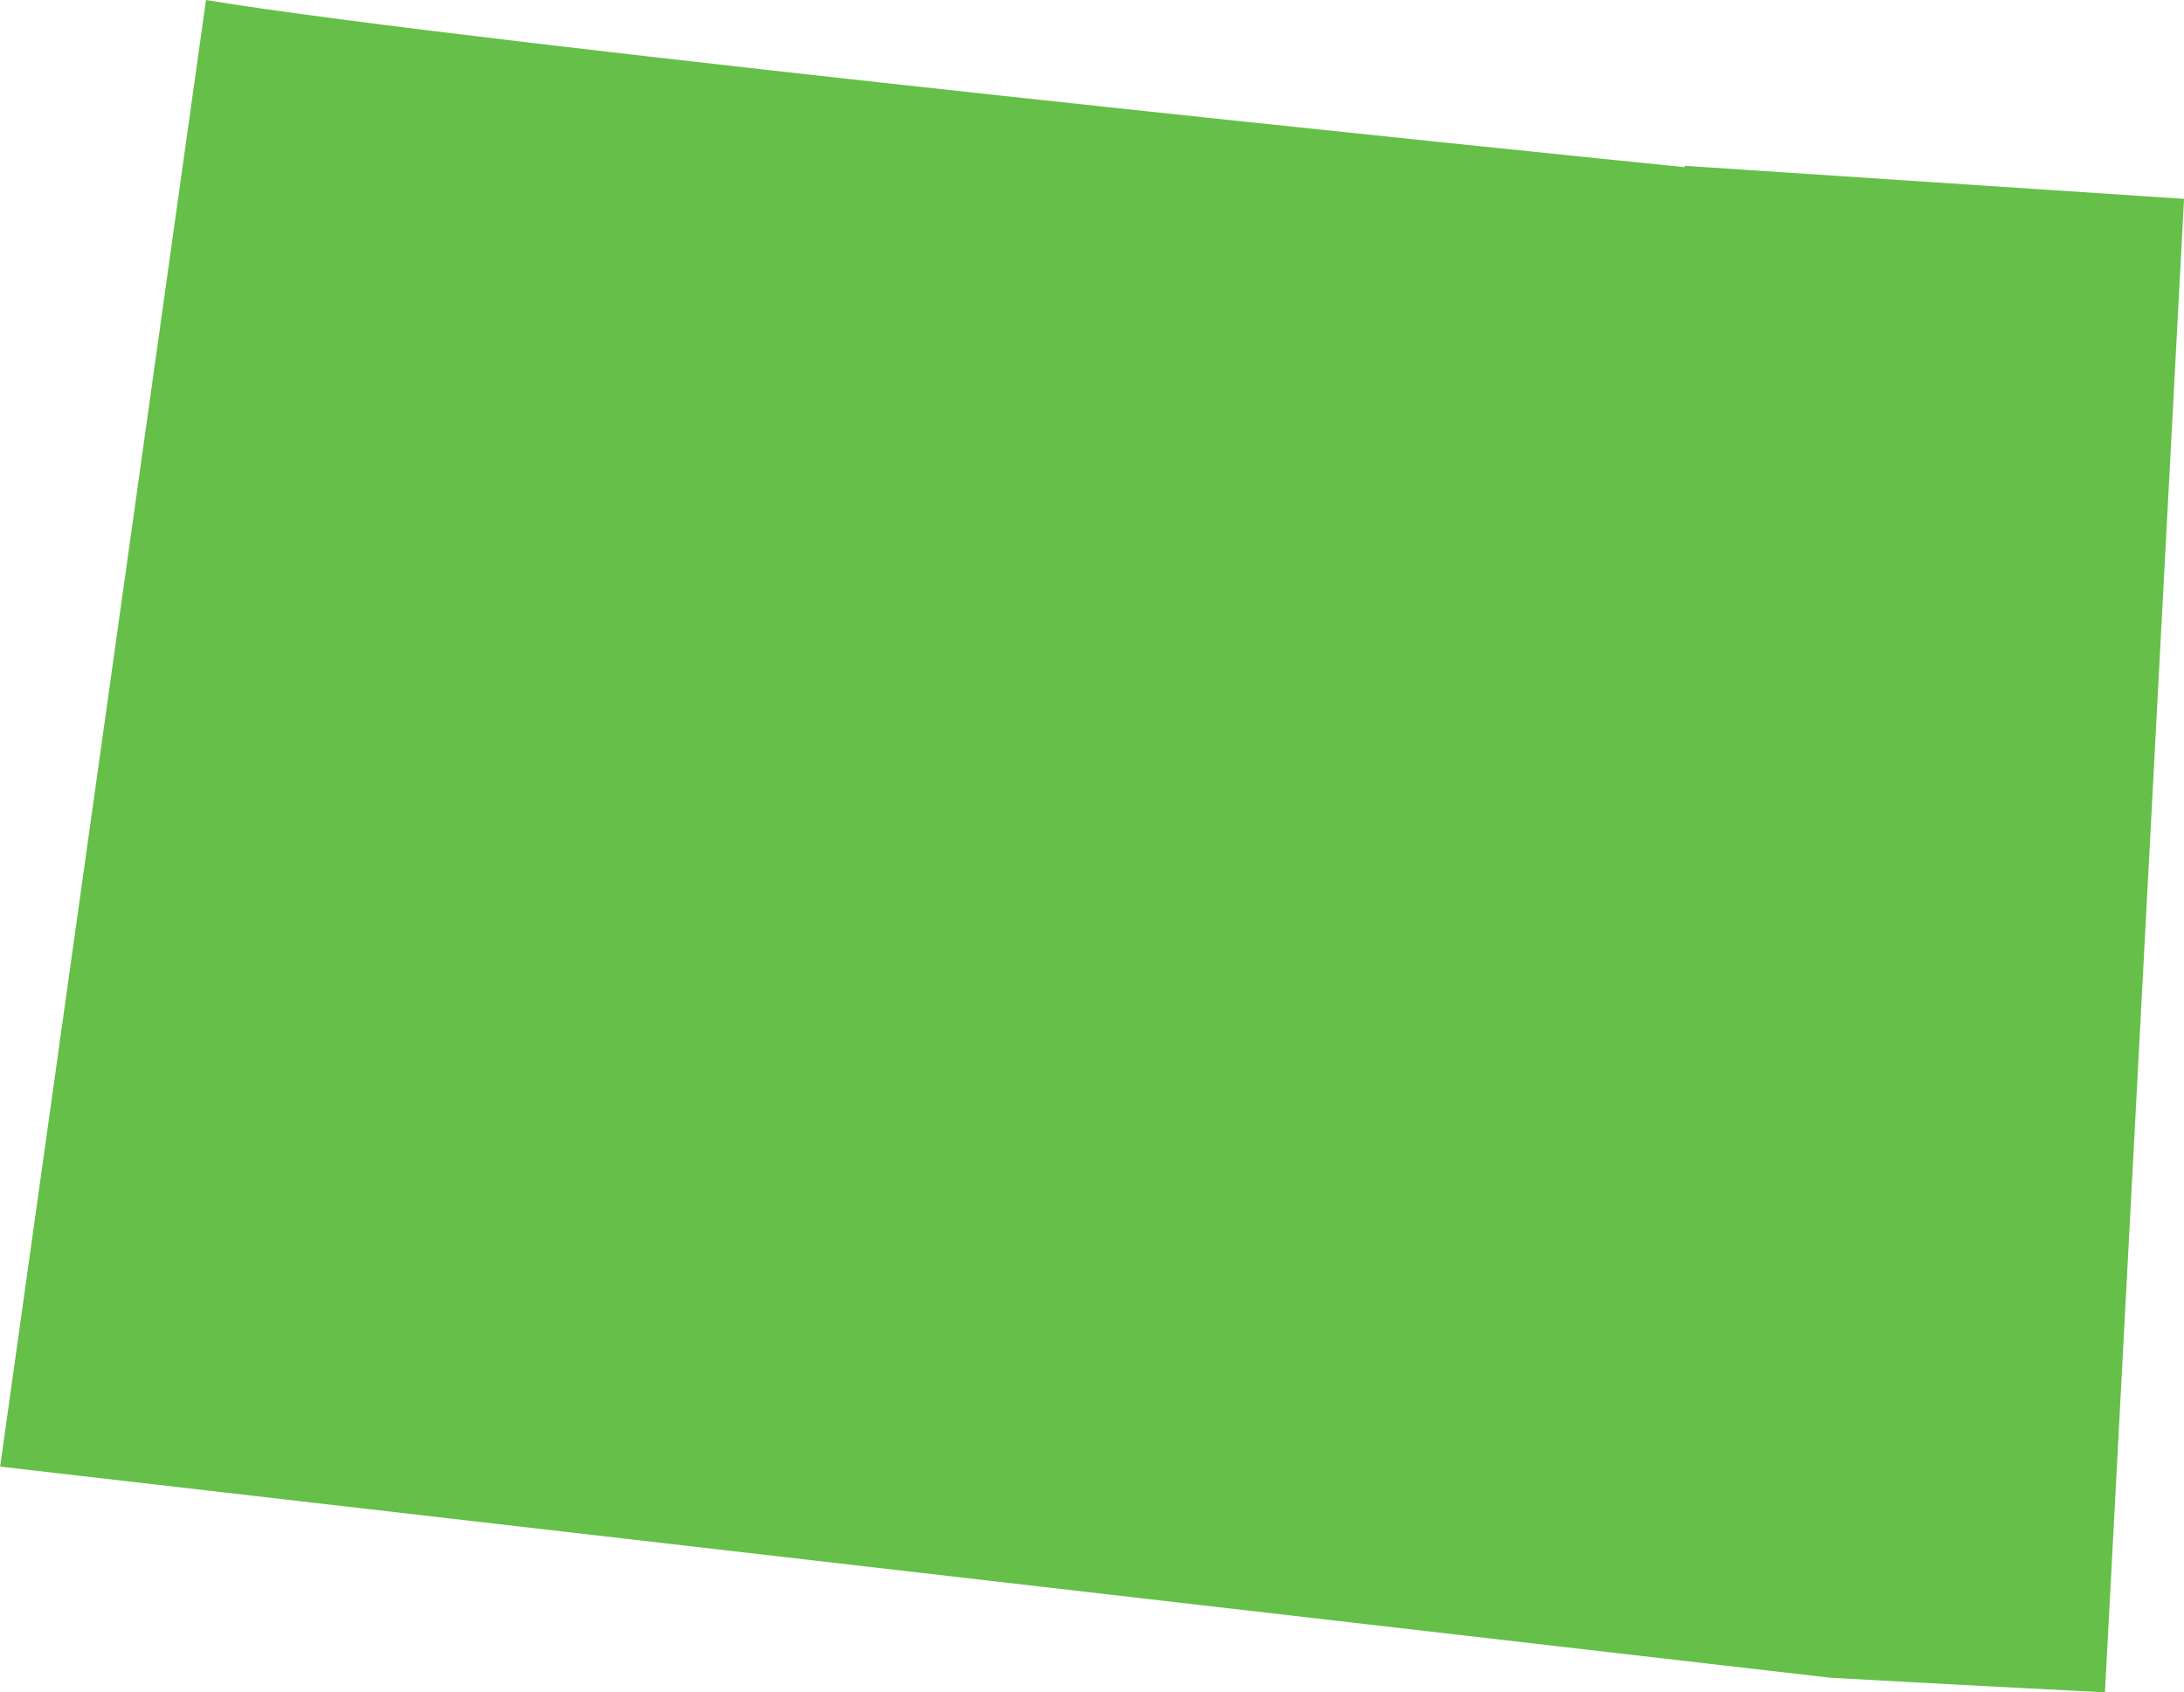 <svg xmlns="http://www.w3.org/2000/svg" width="95.282" height="73.84" viewBox="0 0 95.282 73.84"><path d="M2448.3-2303.615l-21.785-1.442,0,.059-1.729-.175c-2.243-.227-51.44-5.221-62.782-7.119l-8.981,63.99,79.848,9.212c.533.03,5.02.28,11.979.638Z" transform="translate(-2353.017 2312.292)" fill="#65bf48"/></svg>